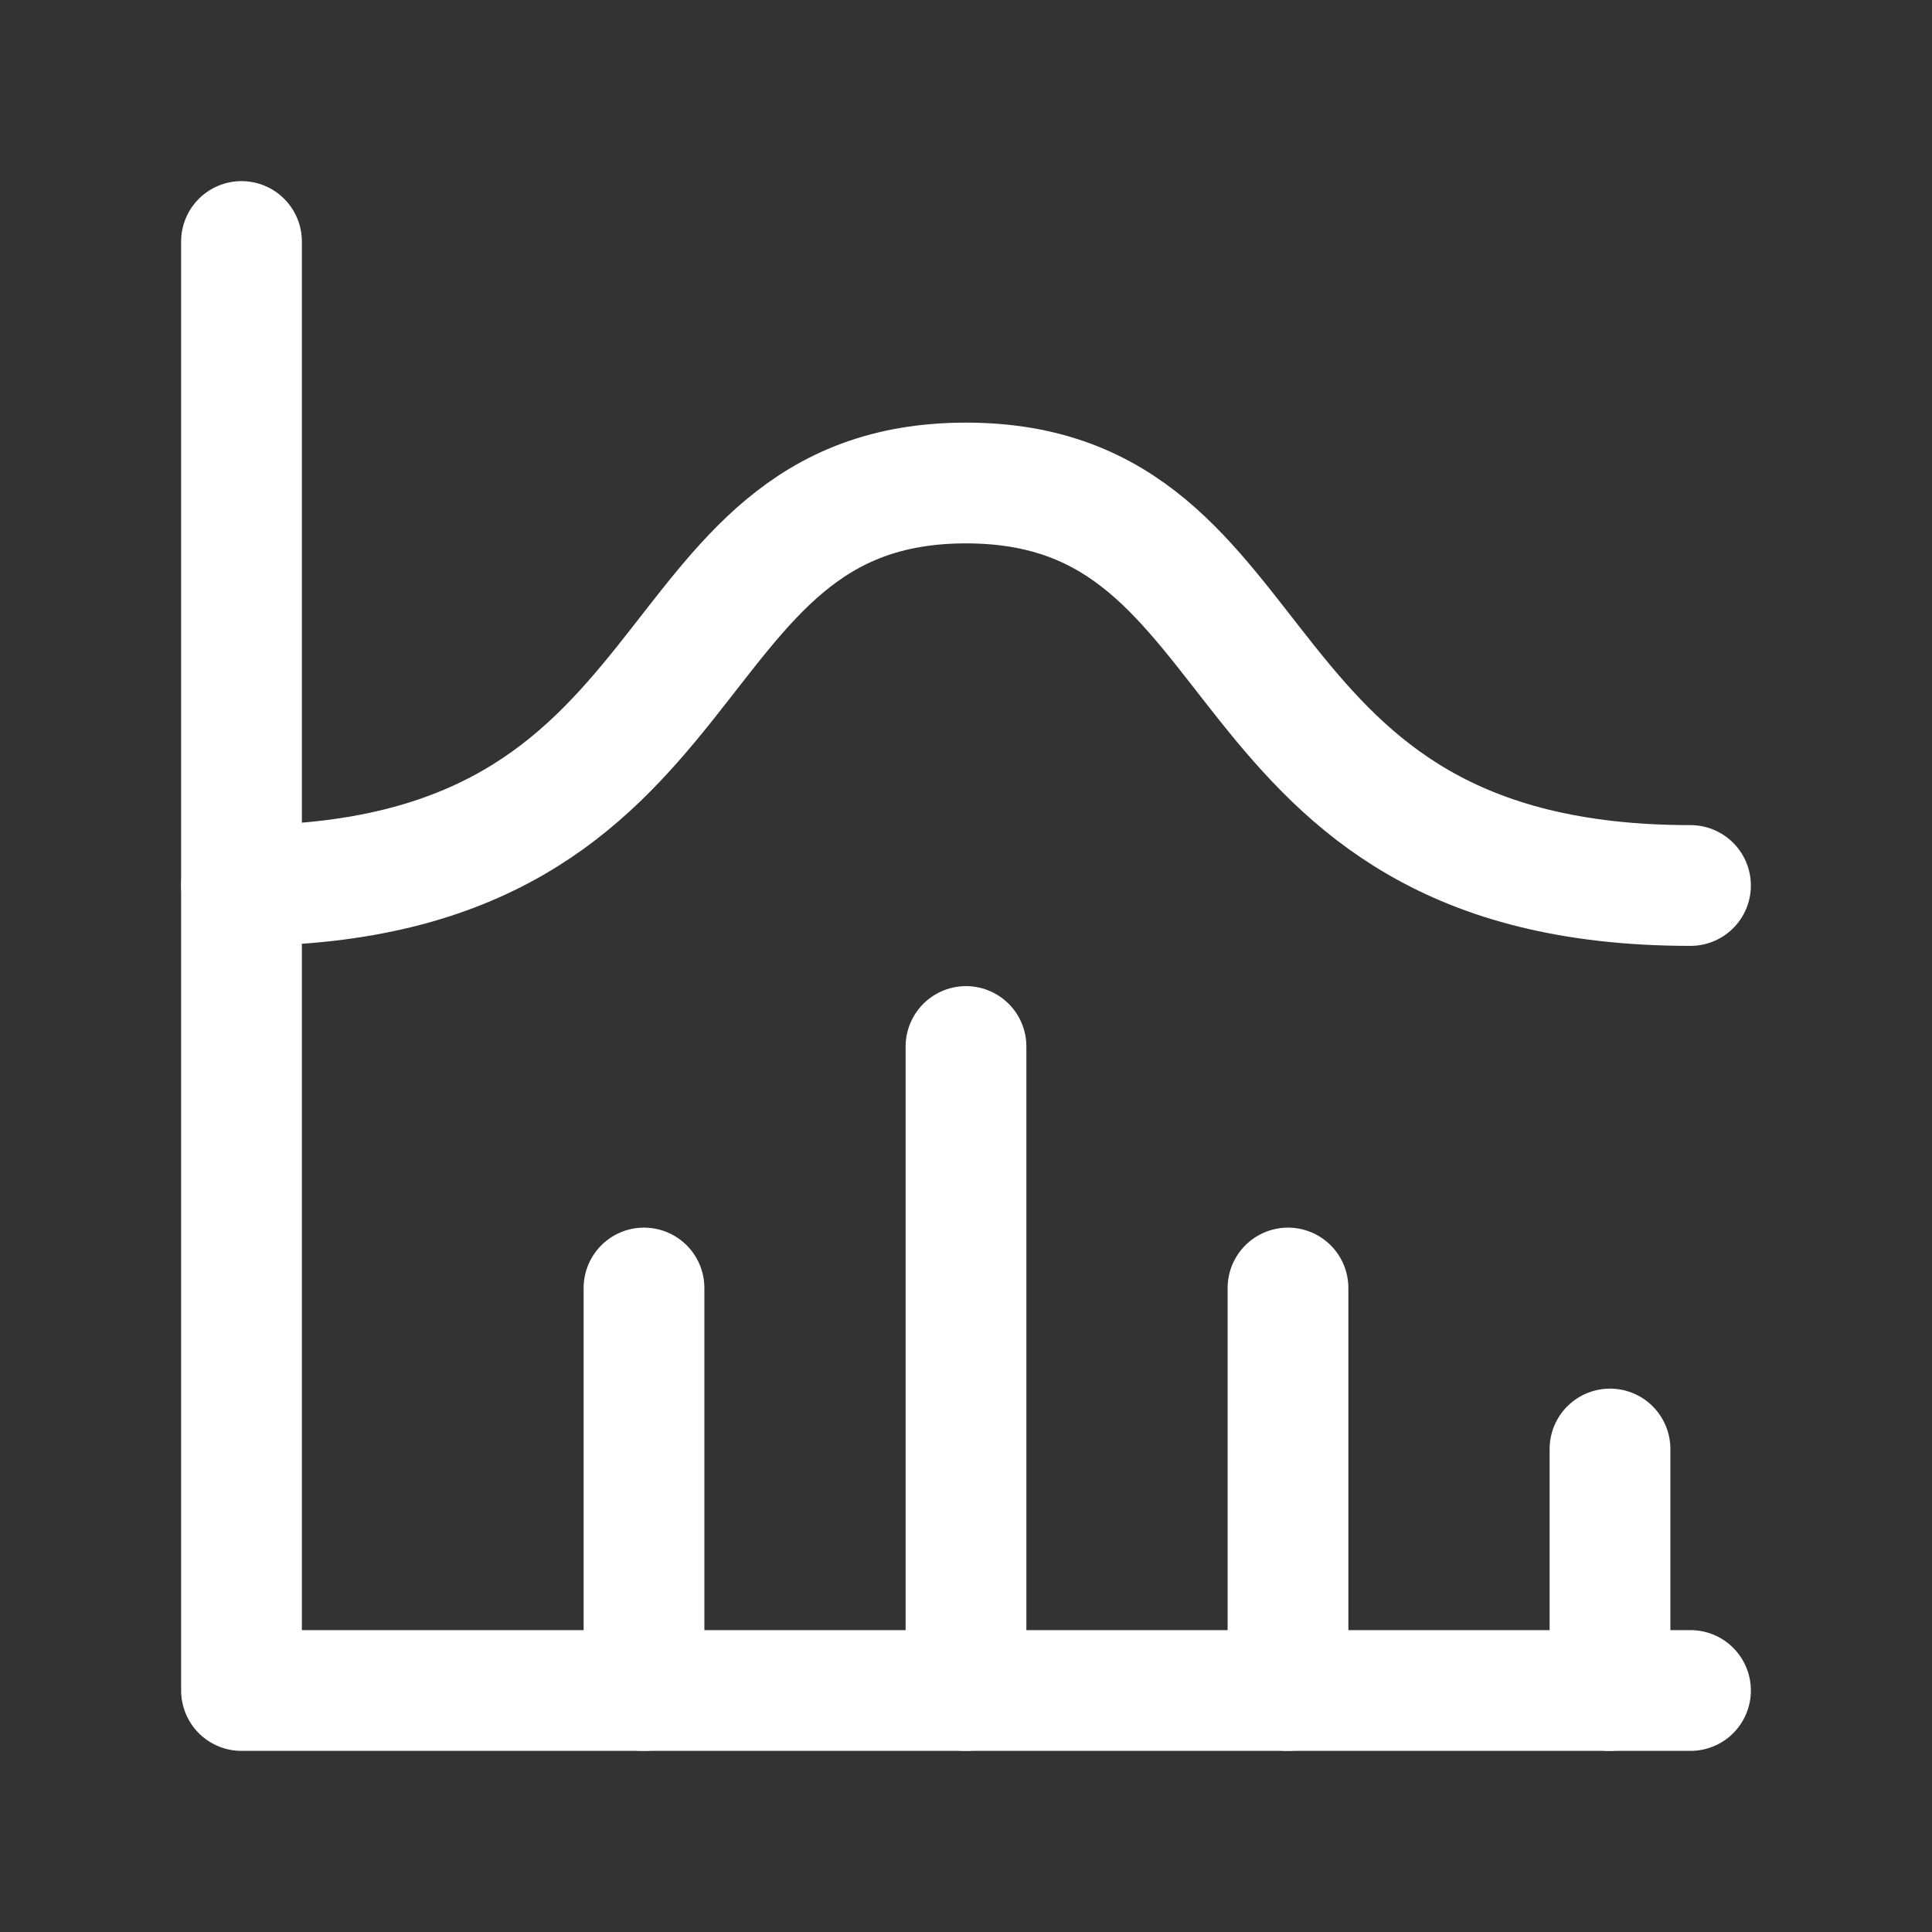 <svg width="24" height="24" viewBox="0 0 24 24" fill="none" xmlns="http://www.w3.org/2000/svg">
<rect x="0" y="0" width="24" height="24" fill="#333333" stroke="none"/>
<path d="M3 3V21H21" stroke="white" stroke-width="1.5" stroke-linecap="round" stroke-linejoin="round"/>
<path d="M20 18V21" stroke="white" stroke-width="1.5" stroke-linecap="round" stroke-linejoin="round"/>
<path d="M16 16V21" stroke="white" stroke-width="1.5" stroke-linecap="round" stroke-linejoin="round"/>
<path d="M12 13V21" stroke="white" stroke-width="1.5" stroke-linecap="round" stroke-linejoin="round"/>
<path d="M8 16V21" stroke="white" stroke-width="1.5" stroke-linecap="round" stroke-linejoin="round"/>
<path d="M3 11C9 11 8 6 12 6C16 6 15 11 21 11" stroke="white" stroke-width="1.5" stroke-linecap="round" stroke-linejoin="round"/>
</svg>
